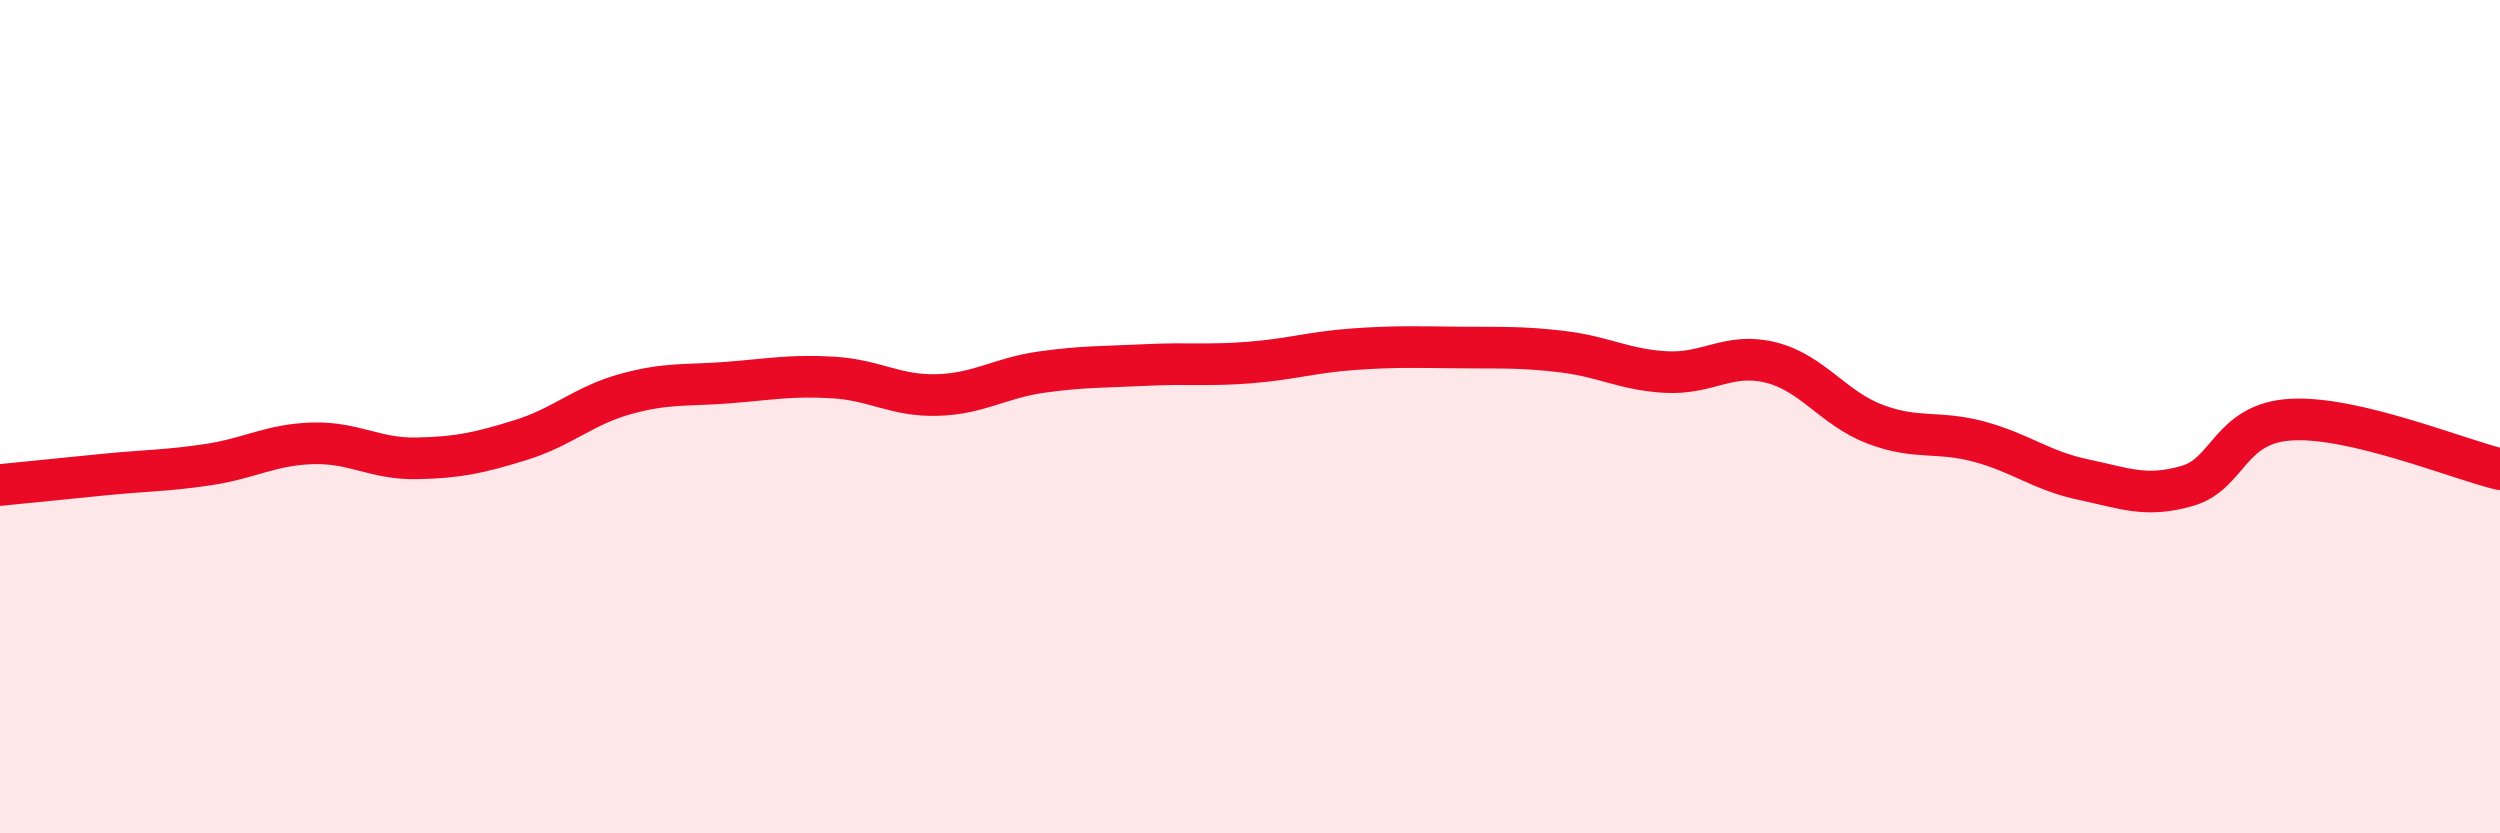 
    <svg width="60" height="20" viewBox="0 0 60 20" xmlns="http://www.w3.org/2000/svg">
      <path
        d="M 0,11.64 C 0.5,11.59 1.5,11.49 2.5,11.39 C 3.5,11.29 4,11.3 5,11.15 C 6,11 6.5,10.67 7.5,10.64 C 8.5,10.61 9,11.02 10,11 C 11,10.98 11.5,10.87 12.5,10.56 C 13.5,10.25 14,9.74 15,9.46 C 16,9.18 16.5,9.26 17.5,9.18 C 18.5,9.1 19,9 20,9.06 C 21,9.12 21.5,9.51 22.5,9.48 C 23.5,9.45 24,9.07 25,8.93 C 26,8.79 26.5,8.81 27.5,8.76 C 28.5,8.71 29,8.78 30,8.7 C 31,8.62 31.5,8.45 32.5,8.38 C 33.5,8.31 34,8.33 35,8.34 C 36,8.35 36.5,8.32 37.5,8.44 C 38.5,8.56 39,8.88 40,8.93 C 41,8.98 41.5,8.45 42.5,8.7 C 43.5,8.95 44,9.8 45,10.18 C 46,10.56 46.5,10.33 47.5,10.6 C 48.5,10.87 49,11.3 50,11.51 C 51,11.72 51.5,11.95 52.5,11.66 C 53.5,11.37 53.5,10.15 55,10.07 C 56.5,9.99 59,11.02 60,11.26L60 20L0 20Z"
        fill="#EB0A25"
        opacity="0.1"
        stroke-linecap="round"
        stroke-linejoin="round"
      />
      <path
        d="M 0,11.64 C 0.5,11.59 1.5,11.49 2.5,11.39 C 3.5,11.29 4,11.3 5,11.15 C 6,11 6.5,10.67 7.5,10.64 C 8.5,10.61 9,11.02 10,11 C 11,10.98 11.5,10.87 12.5,10.56 C 13.5,10.25 14,9.74 15,9.46 C 16,9.18 16.5,9.26 17.5,9.18 C 18.5,9.1 19,9 20,9.06 C 21,9.12 21.5,9.51 22.5,9.48 C 23.5,9.45 24,9.07 25,8.93 C 26,8.79 26.5,8.81 27.5,8.76 C 28.5,8.71 29,8.78 30,8.7 C 31,8.62 31.5,8.45 32.5,8.38 C 33.5,8.31 34,8.33 35,8.34 C 36,8.35 36.5,8.32 37.5,8.44 C 38.5,8.56 39,8.88 40,8.93 C 41,8.98 41.5,8.45 42.5,8.7 C 43.5,8.95 44,9.8 45,10.18 C 46,10.56 46.5,10.33 47.5,10.6 C 48.5,10.87 49,11.3 50,11.51 C 51,11.72 51.5,11.95 52.5,11.66 C 53.5,11.37 53.5,10.15 55,10.07 C 56.5,9.99 59,11.02 60,11.26"
        stroke="#EB0A25"
        stroke-width="1"
        fill="none"
        stroke-linecap="round"
        stroke-linejoin="round"
      />
    </svg>
  